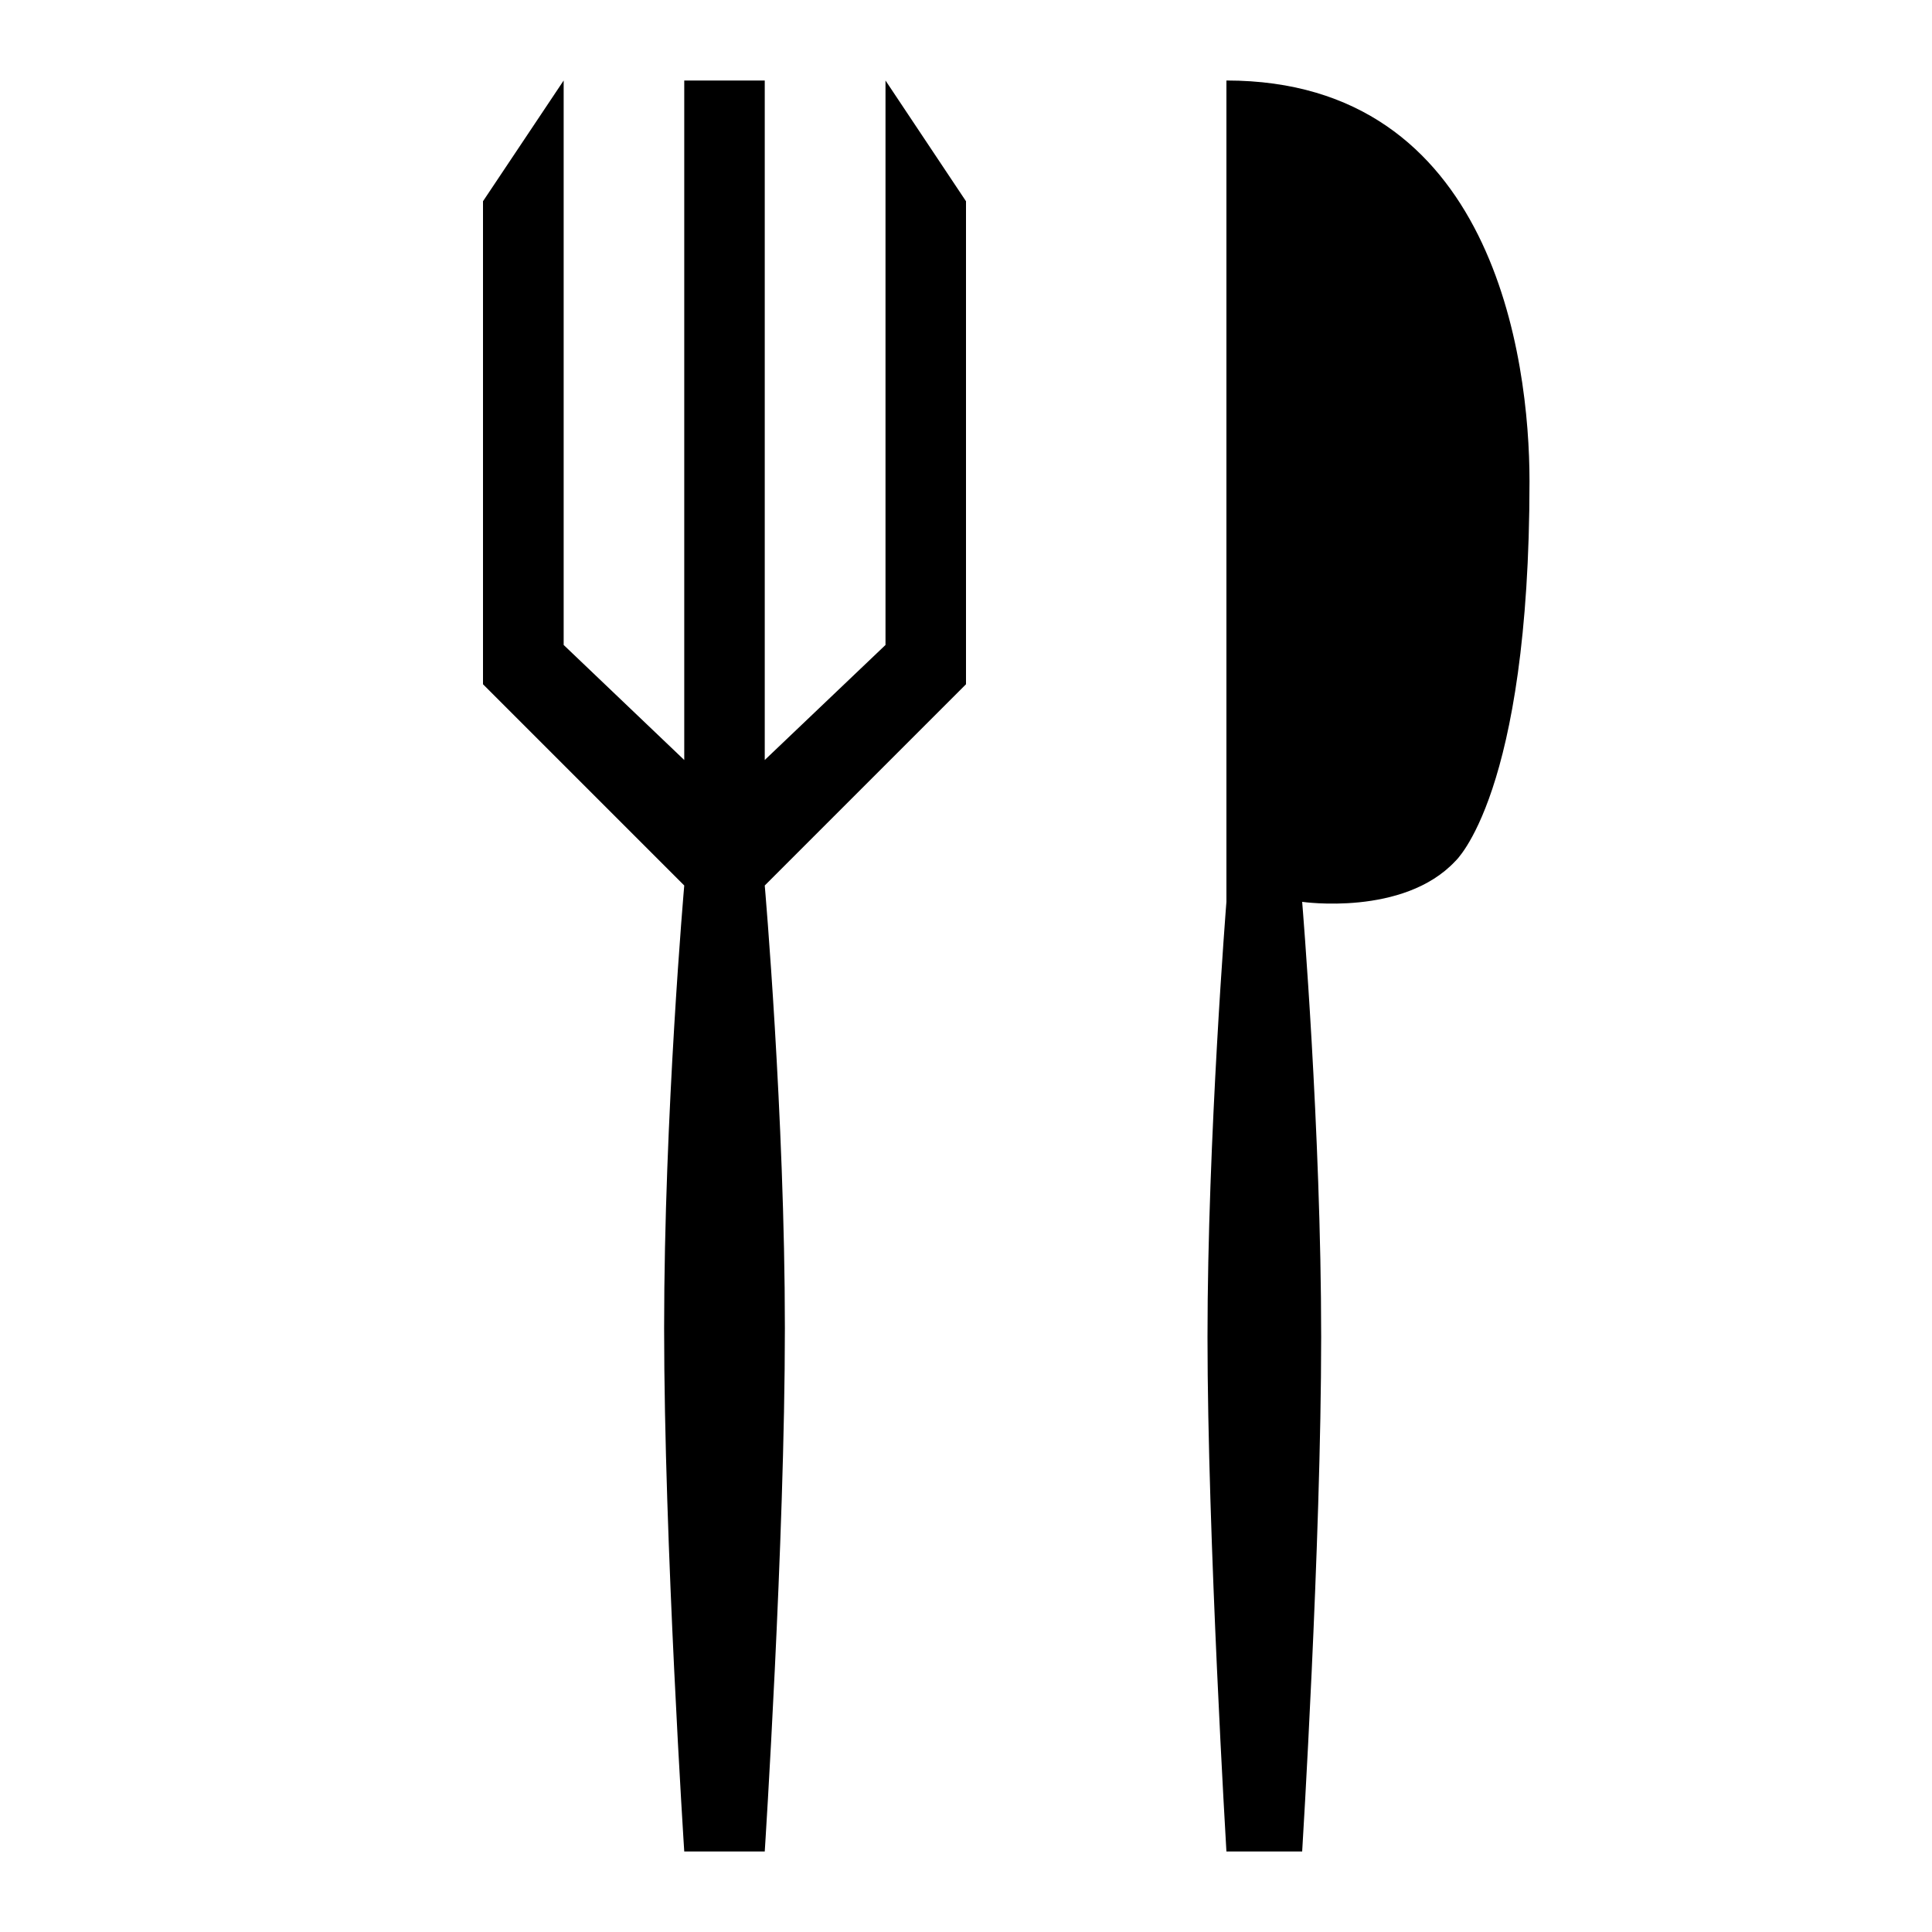 <?xml version="1.0" ?><svg height="24px" version="1.1" viewBox="0 0 24 24" width="24px" xmlns="http://www.w3.org/2000/svg" xmlns:sketch="http://www.bohemiancoding.com/sketch/ns" xmlns:xlink="http://www.w3.org/1999/xlink"><title/><desc/><defs/><g fill="none" fill-rule="evenodd" id="miu" stroke="none" stroke-width="1"><g id="Artboard-1" transform="translate(-611, -515)"><g id="slice" transform="translate(215, 119)"/><path d="M620.5,524.441 L622,523.012 L622,516 L623,517.5 L623,523.5 L620.5,526 C620.5,526 620.75,528.871 620.75,531.5 C620.75,534.129 620.5,538 620.5,538 L619.5,538 C619.5,538 619.25,534.149 619.25,531.5 C619.25,528.851 619.5,526 619.5,526 L617,523.5 L617,517.5 L618.002,516 L618.002,523.012 L619.5,524.441 L619.5,516 L620.5,516 L620.5,524.441 Z M629.077,525.699 C629.077,525.699 630,524.873 630,520.978 C630,519.458 629.552,516 626.235,516 L626.235,526.203 C626.235,526.203 626,529.152 626,531.61 C626,534.068 626.235,538 626.235,538 L627.176,538 C627.176,538 627.412,534.177 627.412,531.61 C627.412,529.043 627.176,526.203 627.176,526.203 C627.176,526.203 628.432,526.386 629.077,525.699 Z" fill="#000000" id="food-fork-knife-restaurant-eating-glyph"/></g></g></svg>
